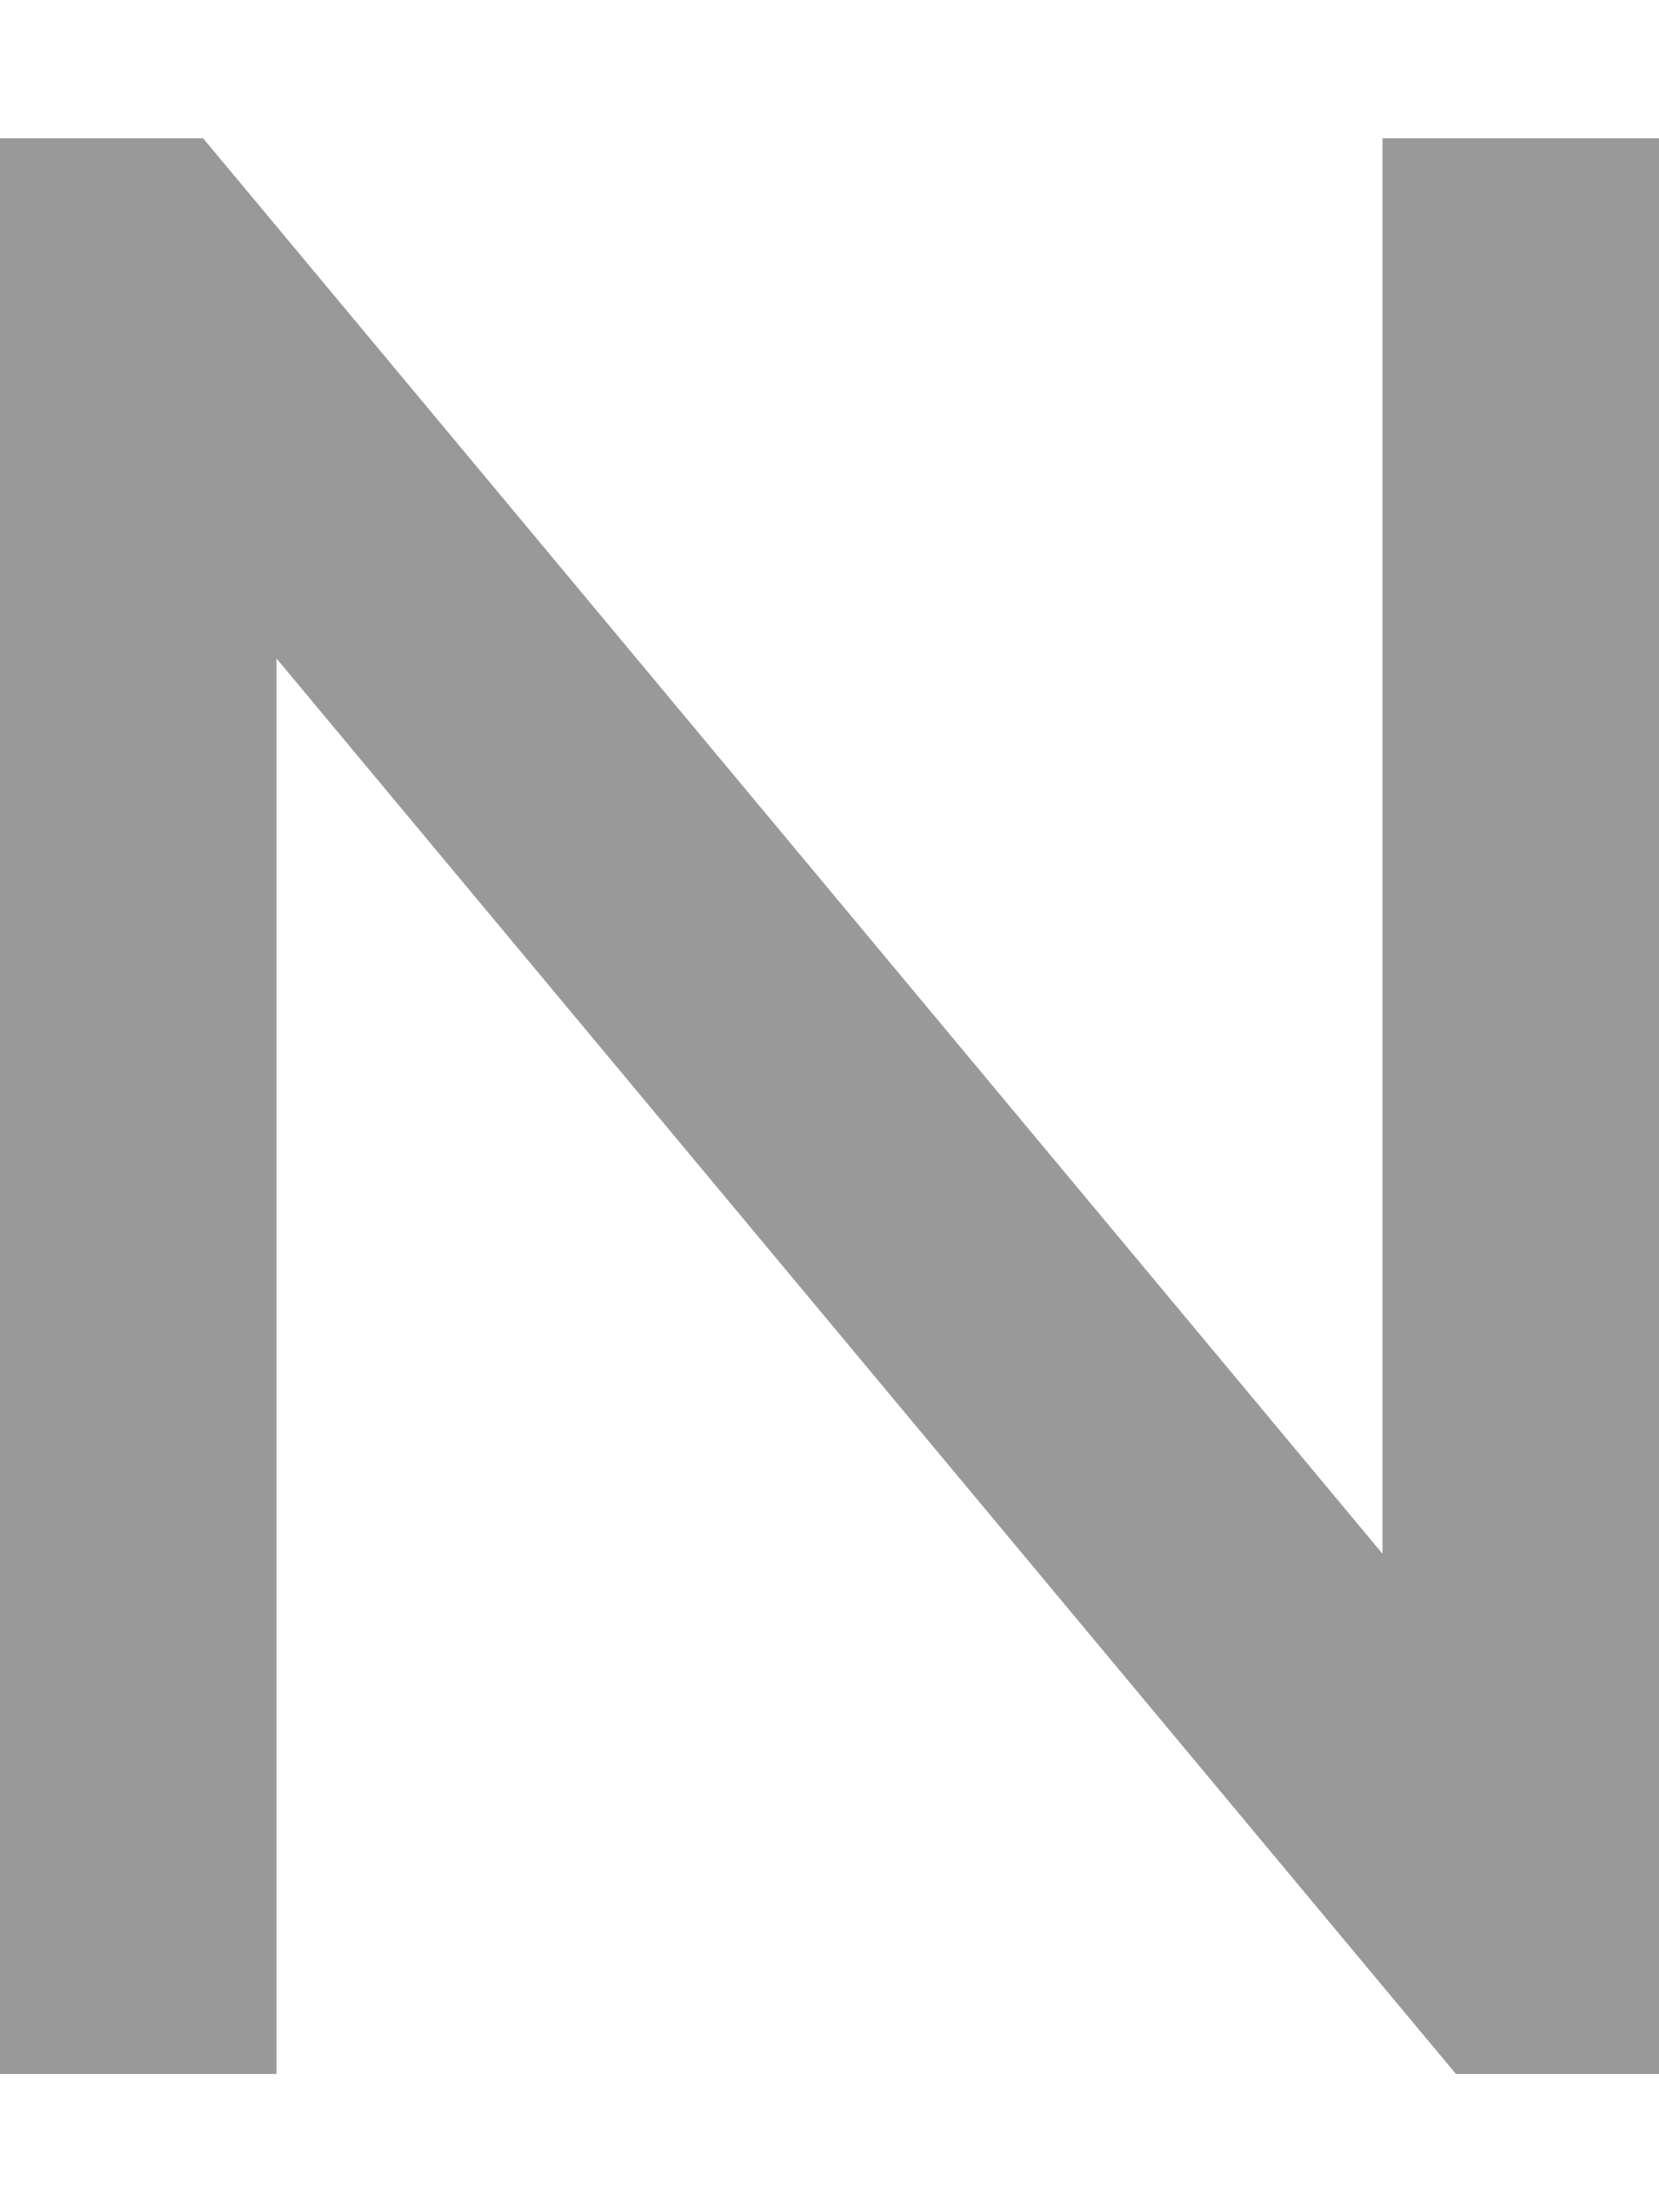 <svg xmlns="http://www.w3.org/2000/svg" viewBox="0 0 384 512"><!--! Font Awesome Pro 7.0.0 by @fontawesome - https://fontawesome.com License - https://fontawesome.com/license (Commercial License) Copyright 2025 Fonticons, Inc. --><path style="fill:currentColor;opacity:.4" d="M0 32l47 0 9.6 11.5 263.4 316.1 0-327.6 64 0 0 448-47 0-9.6-11.5-263.4-316.1 0 327.6-64 0 0-448z"/><path style="fill:currentColor;opacity:1" d=""/></svg>
